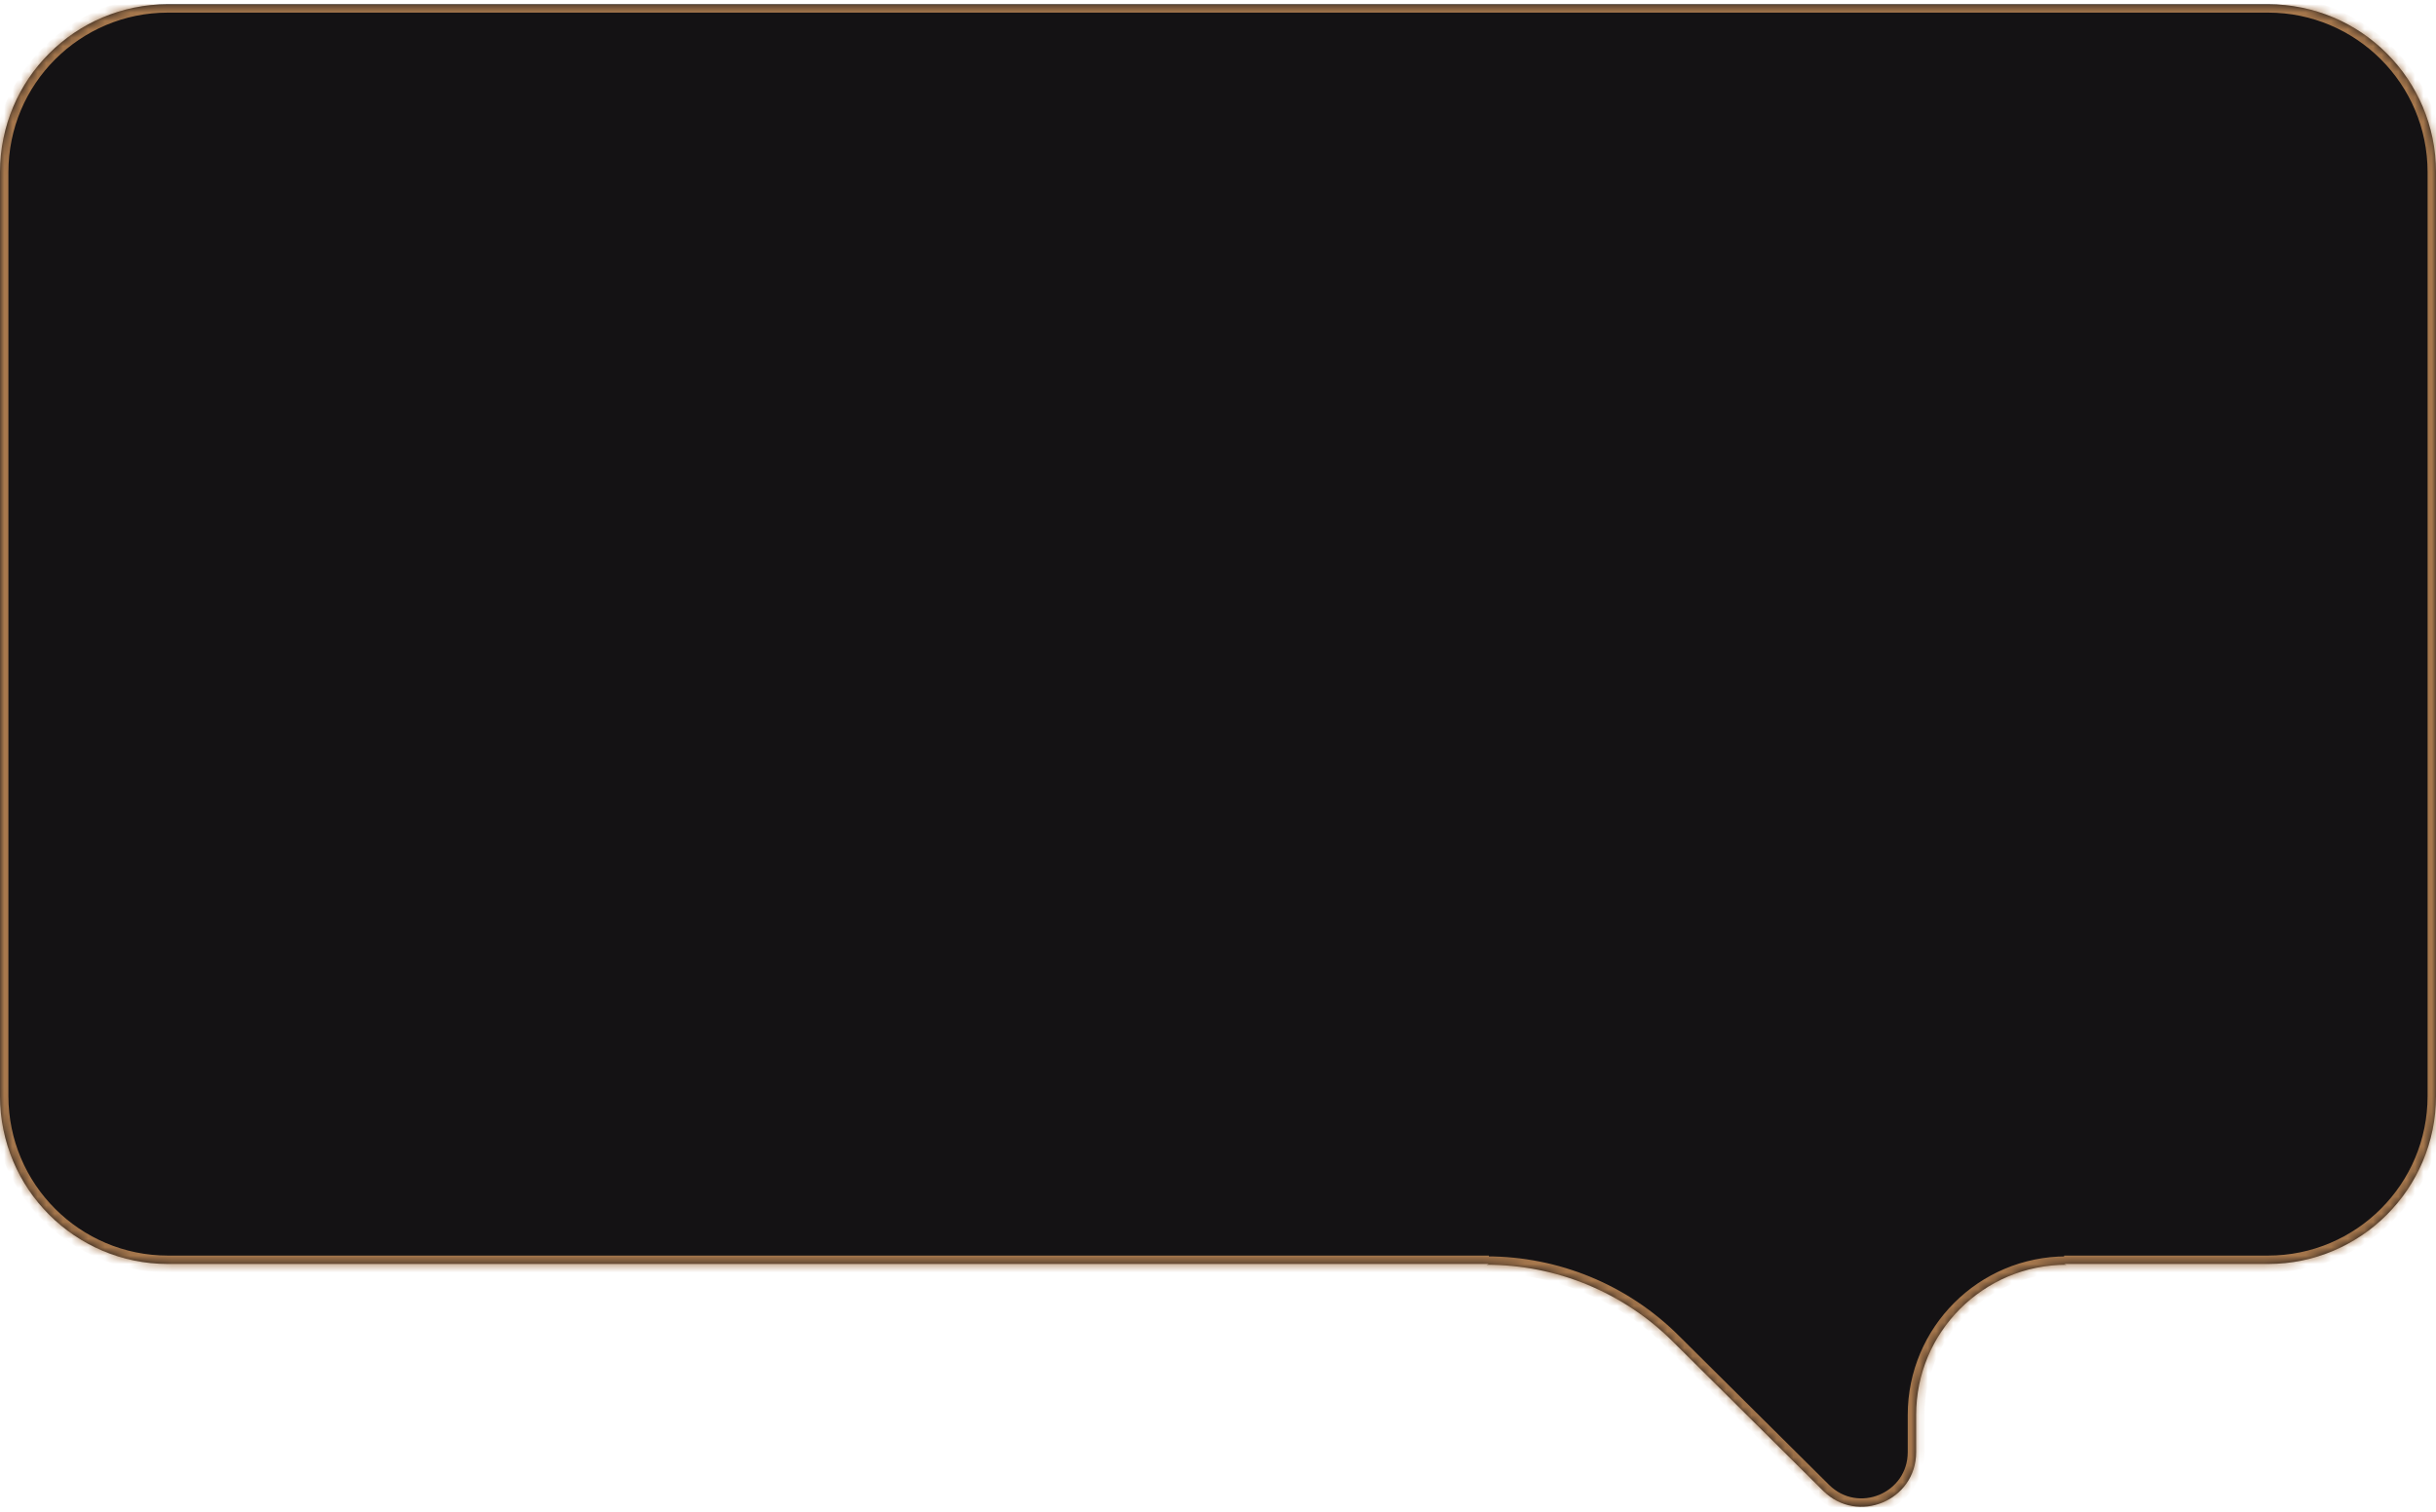 <?xml version="1.0" encoding="UTF-8"?> <svg xmlns="http://www.w3.org/2000/svg" width="290" height="180" viewBox="0 0 290 180" fill="none"><g clip-path="url(#clip0_42_15)"><path fill-rule="evenodd" clip-rule="evenodd" d="M20 0.5C8.954 0.5 0 9.454 0 20.5V130.5C0 141.546 8.954 150.5 20 150.5H177.238L177 150.595C185.287 150.595 193.238 153.871 199.118 159.71L217.049 177.516C221.144 181.582 228.111 178.682 228.111 172.911V168.483C228.111 158.604 236.12 150.595 246 150.595L245.74 150.5H270C281.046 150.5 290 141.546 290 130.5V20.5C290 9.454 281.046 0.5 270 0.5H20Z" fill="#141214"></path><mask id="mask0_42_15" style="mask-type:luminance" maskUnits="userSpaceOnUse" x="0" y="0" width="290" height="180"><path fill-rule="evenodd" clip-rule="evenodd" d="M20 0.5C8.954 0.5 0 9.454 0 20.5V130.5C0 141.546 8.954 150.5 20 150.5H177.238L177 150.595C185.287 150.595 193.238 153.871 199.118 159.71L217.049 177.516C221.144 181.582 228.111 178.682 228.111 172.911V168.483C228.111 158.604 236.12 150.595 246 150.595L245.74 150.5H270C281.046 150.5 290 141.546 290 130.5V20.5C290 9.454 281.046 0.5 270 0.5H20Z" fill="white"></path></mask><g mask="url(#mask0_42_15)"><path d="M177.238 150.5L177.607 151.429L177.238 149.5V150.5ZM177 150.595L176.631 149.665L177 151.595V150.595ZM246 150.595V151.595L246.341 149.655L246 150.595ZM245.74 150.5V149.5L245.398 151.44L245.74 150.5ZM1 20.5C1 10.007 9.507 1.5 20 1.5V-0.5C8.402 -0.5 -1 8.902 -1 20.5H1ZM1 130.5V20.5H-1V130.5H1ZM20 149.5C9.507 149.5 1 140.993 1 130.5H-1C-1 142.098 8.402 151.5 20 151.5V149.5ZM177.238 149.5H20V151.5H177.238V149.5ZM176.869 149.571L176.631 149.665L177.369 151.524L177.607 151.429L176.869 149.571ZM177 151.595C185.023 151.595 192.72 154.767 198.413 160.42L199.822 159.001C193.755 152.976 185.551 149.595 177 149.595V151.595ZM198.413 160.42L216.345 178.226L217.754 176.807L199.822 159.001L198.413 160.42ZM216.345 178.226C221.07 182.918 229.111 179.571 229.111 172.911H227.111C227.111 177.792 221.218 180.246 217.754 176.807L216.345 178.226ZM229.111 172.911V168.483H227.111V172.911H229.111ZM229.111 168.483C229.111 159.156 236.673 151.595 246 151.595V149.595C235.568 149.595 227.111 158.051 227.111 168.483H229.111ZM246.341 149.655L246.081 149.56L245.398 151.44L245.659 151.534L246.341 149.655ZM270 149.5H245.74V151.5H270V149.5ZM289 130.5C289 140.993 280.493 149.5 270 149.5V151.5C281.598 151.5 291 142.098 291 130.5H289ZM289 20.5V130.5H291V20.5H289ZM270 1.5C280.493 1.5 289 10.007 289 20.5H291C291 8.902 281.598 -0.5 270 -0.5V1.5ZM20 1.5H270V-0.5H20V1.5Z" fill="#A7784D"></path></g></g><defs><clipPath id="clip0_42_15"><rect width="290" height="179" fill="white" transform="translate(0 0.5)"></rect></clipPath></defs></svg> 